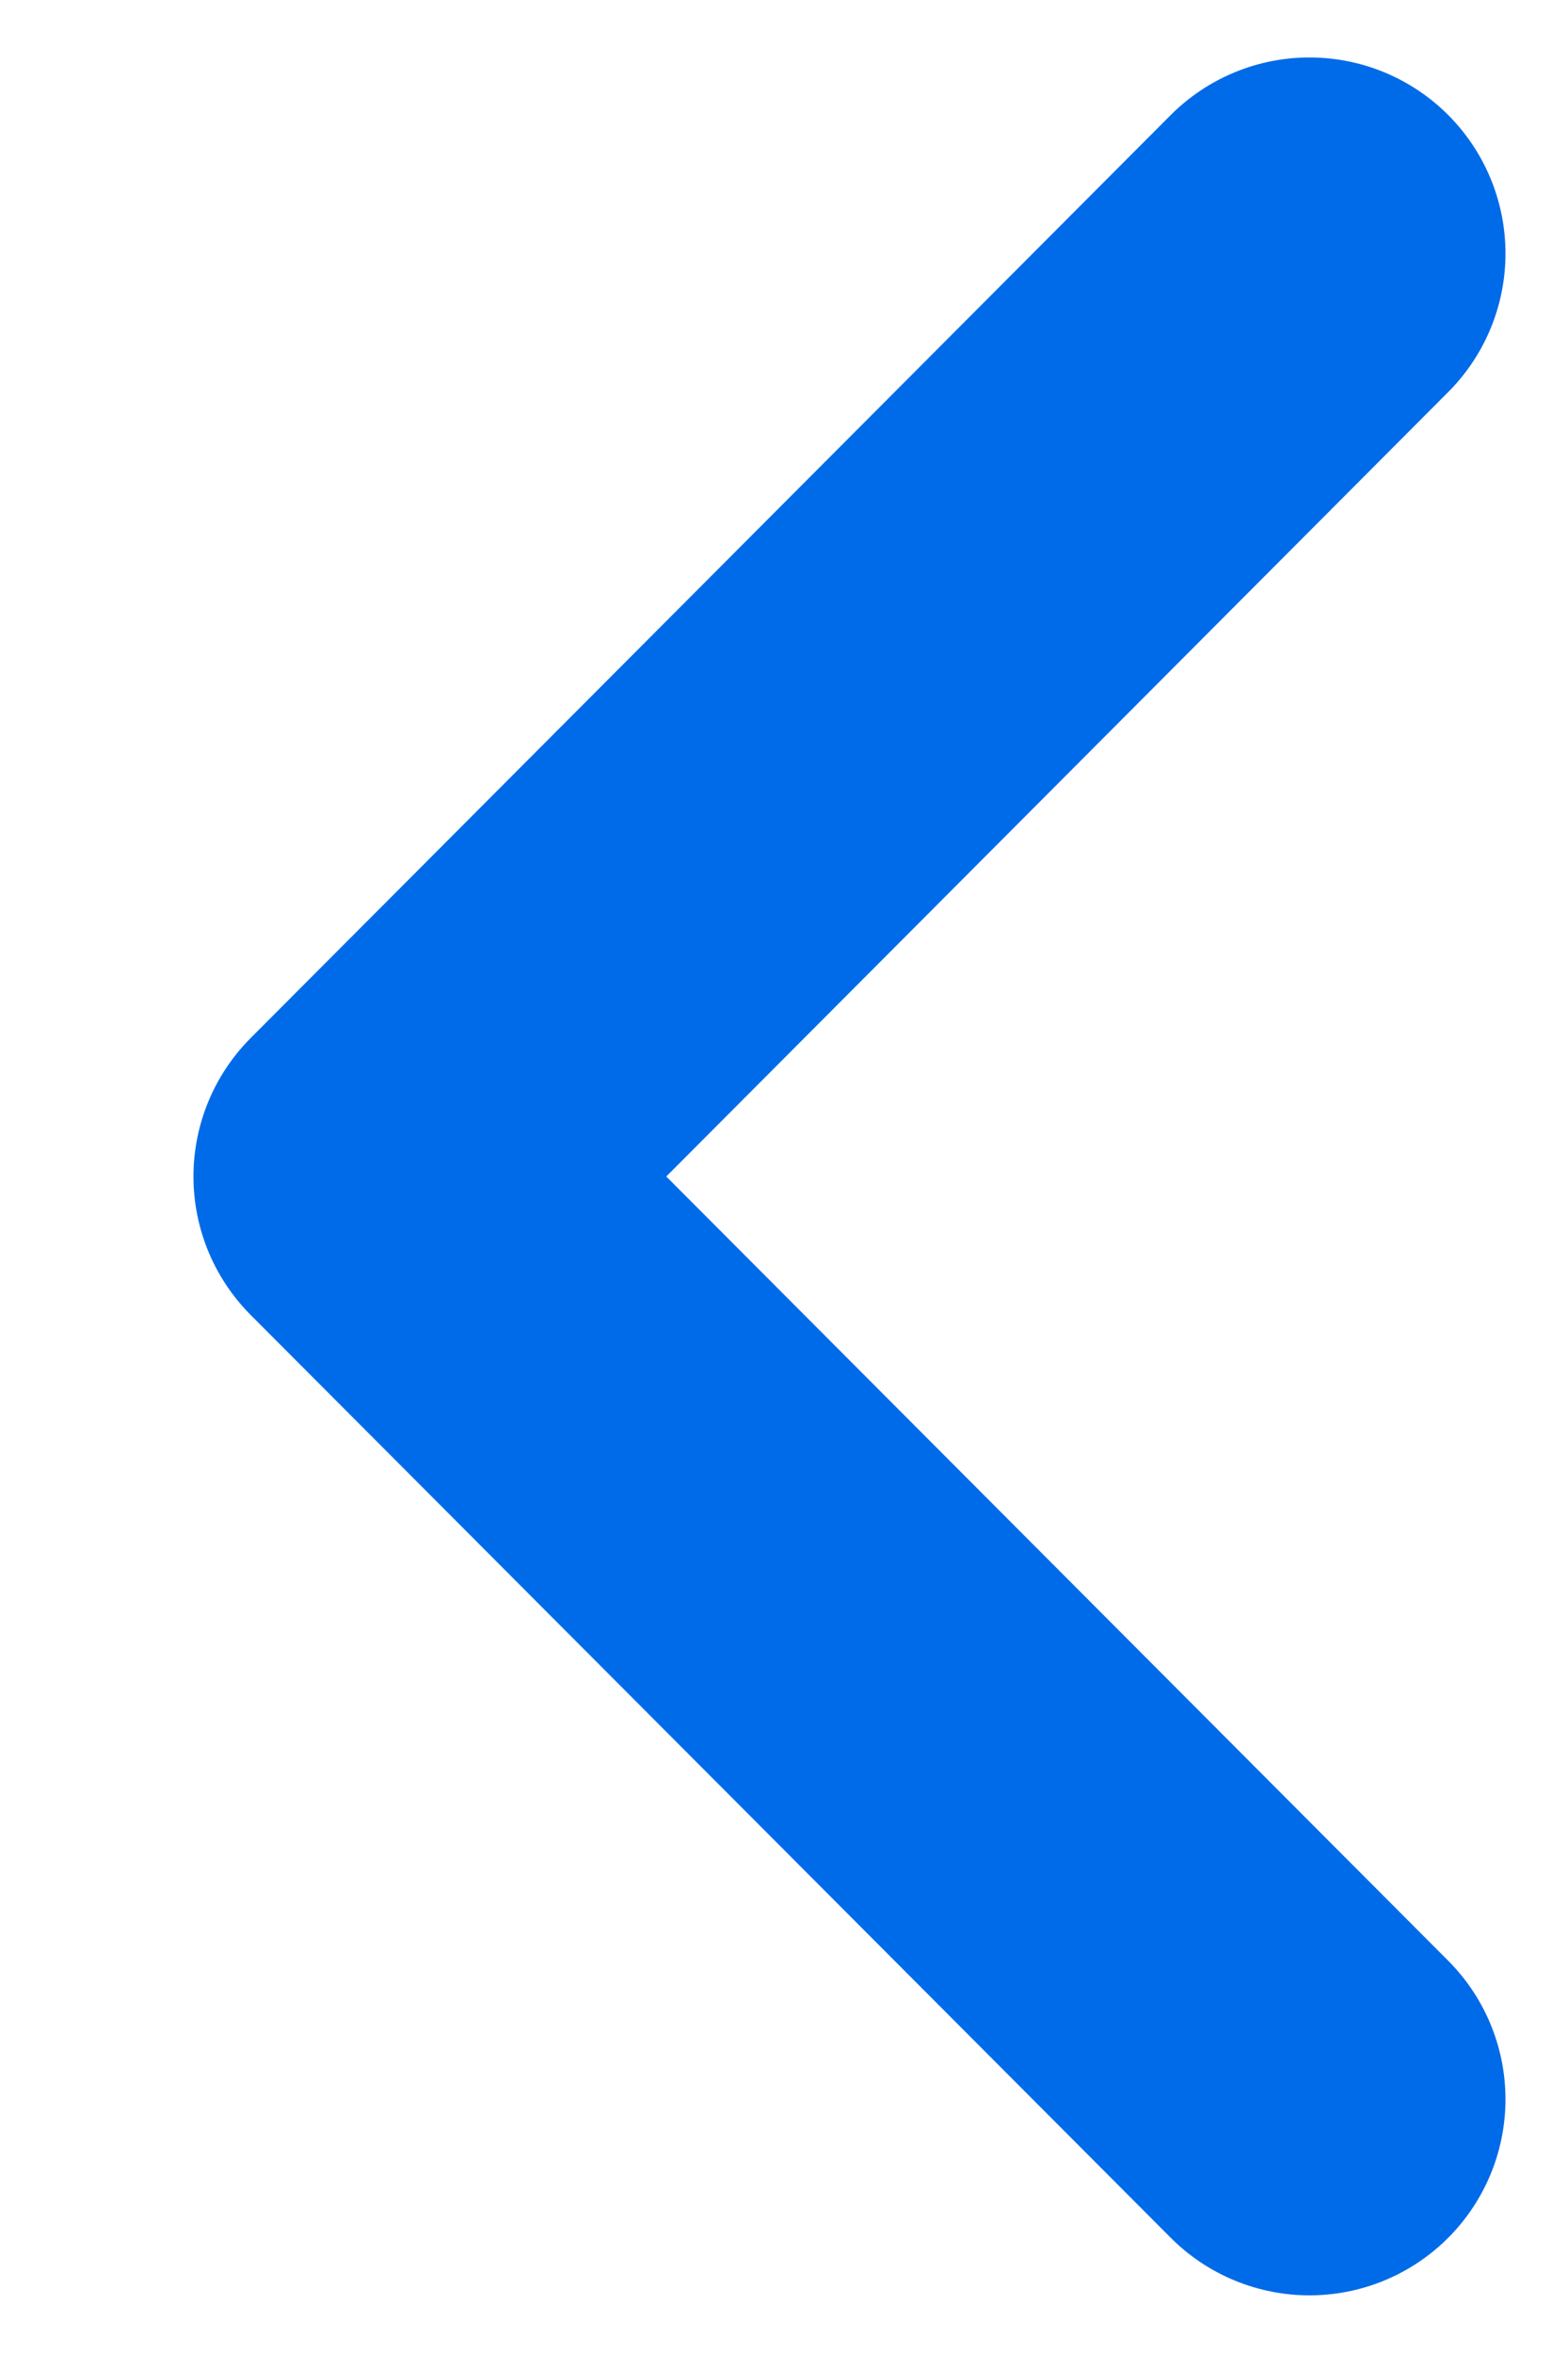 <svg width="8" height="12" viewBox="0 0 8 12" fill="none" xmlns="http://www.w3.org/2000/svg">
<path d="M6.681 10.706L1.987 6L6.681 1.293" stroke="#006BE9" stroke-width="2" stroke-linecap="round" stroke-linejoin="round"/>
</svg>
